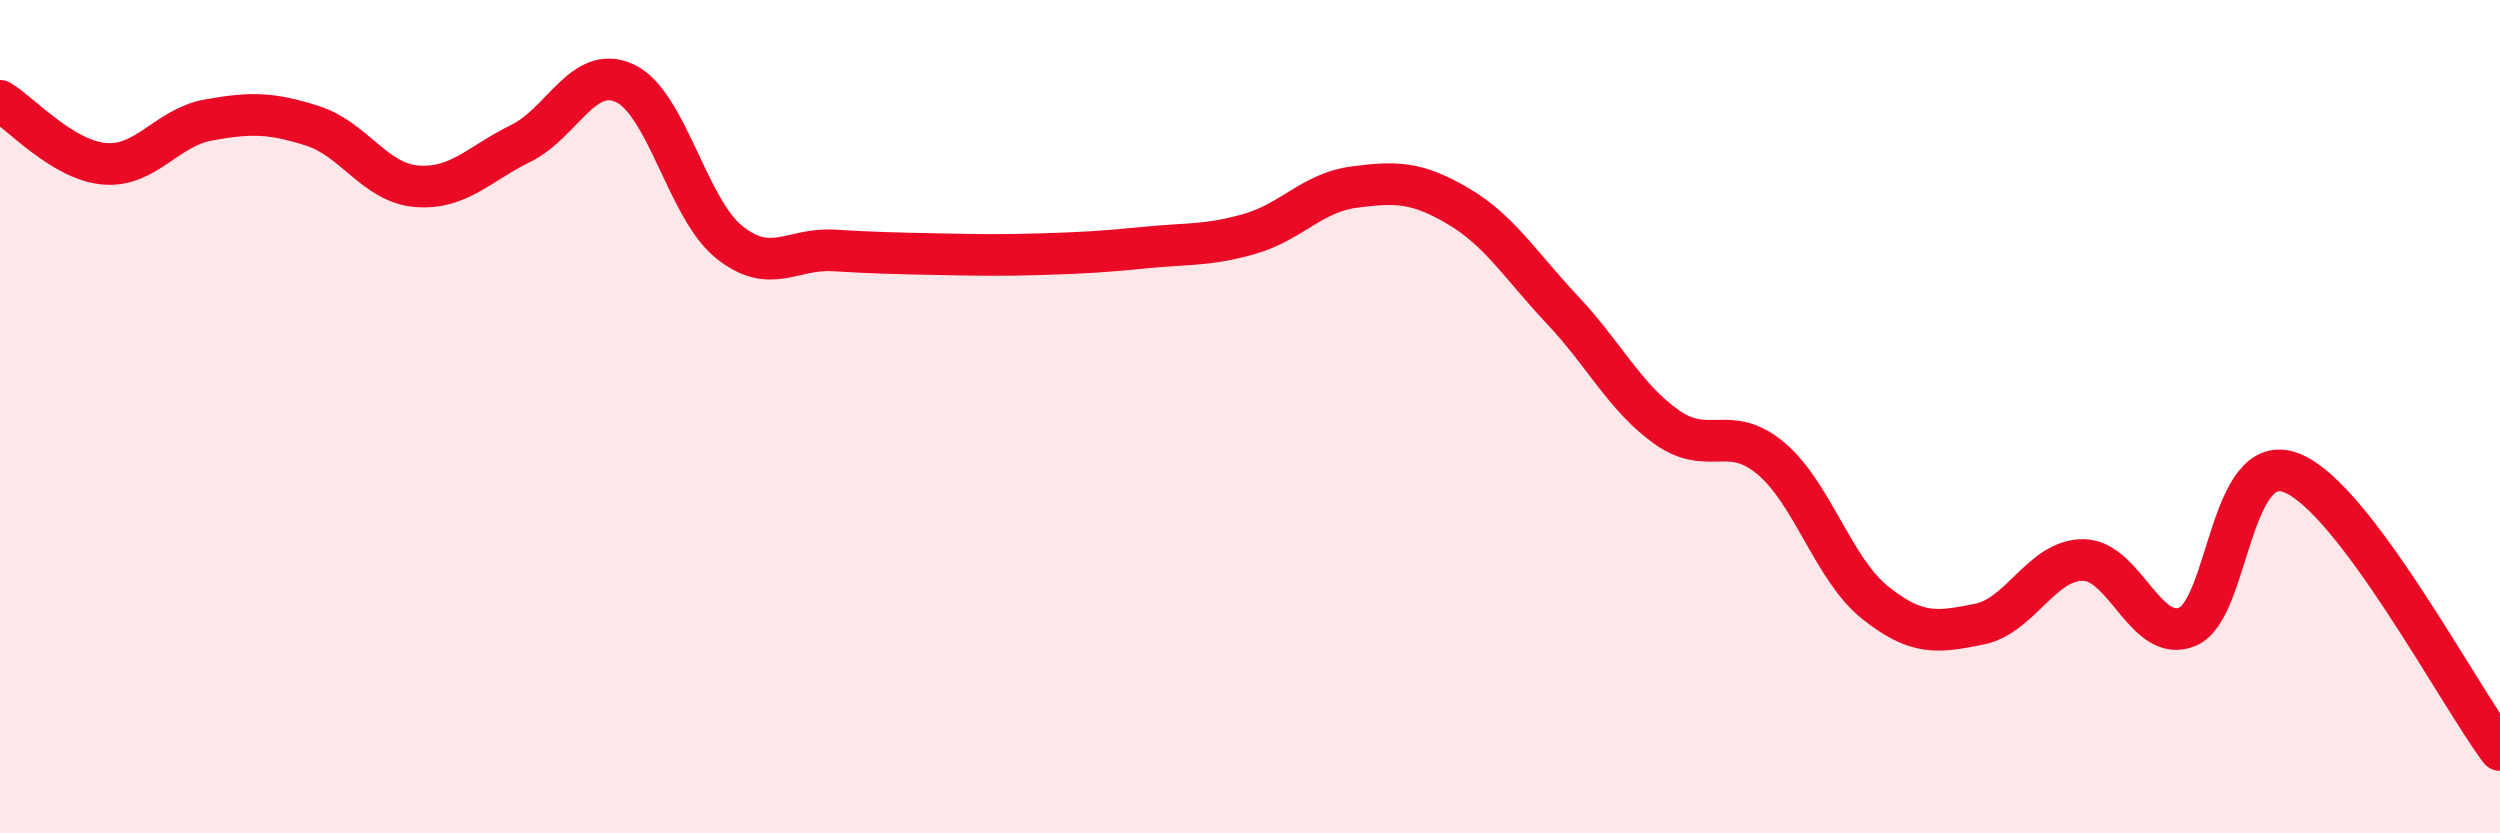 
    <svg width="60" height="20" viewBox="0 0 60 20" xmlns="http://www.w3.org/2000/svg">
      <path
        d="M 0,2.42 C 0.5,2.72 1.5,3.84 2.5,3.93 C 3.5,4.02 4,3.06 5,2.88 C 6,2.7 6.5,2.7 7.5,3.02 C 8.5,3.34 9,4.39 10,4.47 C 11,4.55 11.5,3.93 12.5,3.44 C 13.5,2.95 14,1.53 15,2 C 16,2.47 16.5,5.01 17.5,5.81 C 18.5,6.61 19,5.95 20,6.01 C 21,6.07 21.5,6.08 22.5,6.1 C 23.5,6.12 24,6.13 25,6.1 C 26,6.07 26.5,6.04 27.5,5.94 C 28.5,5.84 29,5.9 30,5.61 C 31,5.32 31.5,4.62 32.5,4.49 C 33.5,4.36 34,4.36 35,4.95 C 36,5.54 36.5,6.38 37.5,7.44 C 38.5,8.5 39,9.54 40,10.25 C 41,10.96 41.5,10.16 42.5,11 C 43.5,11.84 44,13.66 45,14.46 C 46,15.26 46.5,15.18 47.5,14.98 C 48.5,14.78 49,13.43 50,13.44 C 51,13.45 51.5,15.46 52.5,15.04 C 53.5,14.62 53.5,10.76 55,11.35 C 56.5,11.94 59,16.67 60,18L60 20L0 20Z"
        fill="#EB0A25"
        opacity="0.1"
        stroke-linecap="round"
        stroke-linejoin="round"
      />
      <path
        d="M 0,2.42 C 0.5,2.72 1.5,3.84 2.5,3.93 C 3.5,4.02 4,3.06 5,2.88 C 6,2.7 6.5,2.7 7.5,3.02 C 8.5,3.34 9,4.39 10,4.47 C 11,4.55 11.5,3.93 12.5,3.44 C 13.5,2.95 14,1.53 15,2 C 16,2.47 16.5,5.01 17.5,5.81 C 18.5,6.61 19,5.95 20,6.01 C 21,6.07 21.5,6.08 22.5,6.1 C 23.5,6.12 24,6.13 25,6.1 C 26,6.07 26.5,6.04 27.5,5.94 C 28.5,5.84 29,5.9 30,5.61 C 31,5.32 31.5,4.62 32.5,4.49 C 33.5,4.36 34,4.36 35,4.95 C 36,5.54 36.5,6.38 37.5,7.44 C 38.5,8.5 39,9.54 40,10.25 C 41,10.96 41.5,10.16 42.5,11 C 43.5,11.84 44,13.66 45,14.46 C 46,15.26 46.5,15.18 47.5,14.98 C 48.5,14.78 49,13.43 50,13.44 C 51,13.45 51.5,15.46 52.5,15.04 C 53.5,14.62 53.5,10.76 55,11.35 C 56.5,11.94 59,16.67 60,18"
        stroke="#EB0A25"
        stroke-width="1"
        fill="none"
        stroke-linecap="round"
        stroke-linejoin="round"
      />
    </svg>
  